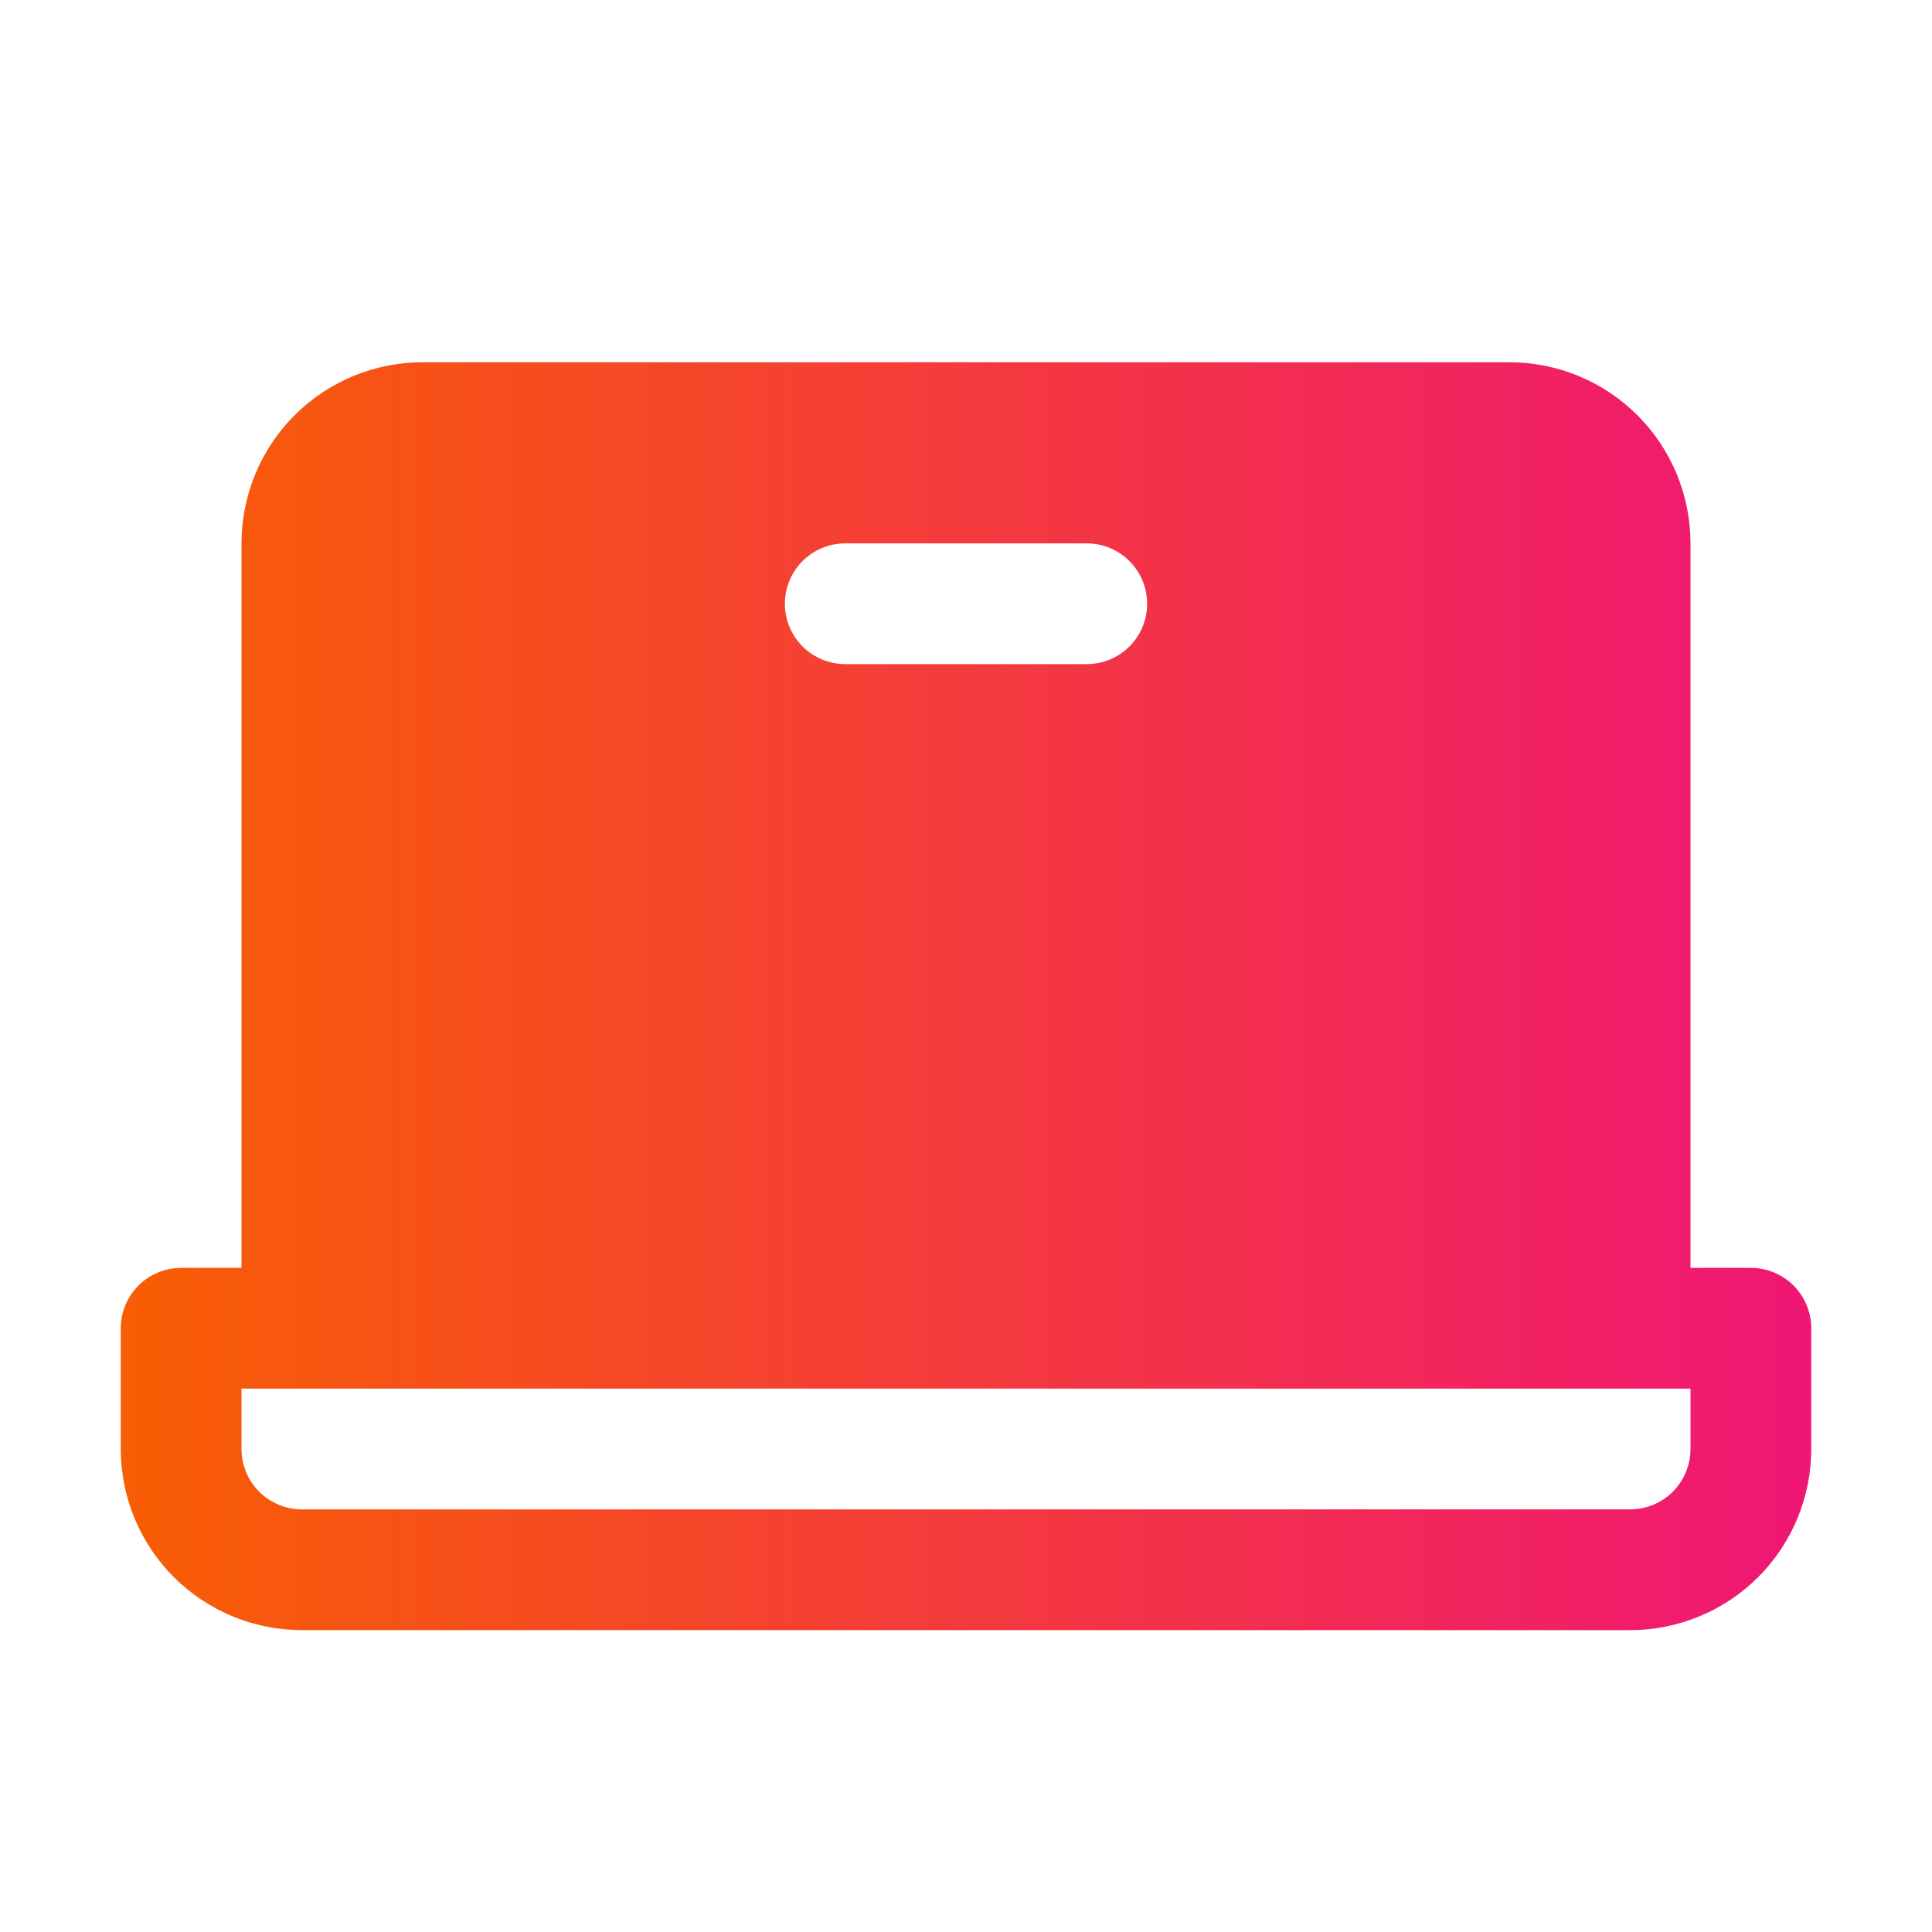 <svg width="40" height="40" viewBox="0 0 40 40" fill="none" xmlns="http://www.w3.org/2000/svg">
<path d="M36.25 26.25H35V11.25C35 10.255 34.605 9.302 33.902 8.598C33.198 7.895 32.245 7.5 31.25 7.5H8.75C7.755 7.5 6.802 7.895 6.098 8.598C5.395 9.302 5 10.255 5 11.25V26.25H3.75C3.418 26.25 3.101 26.382 2.866 26.616C2.632 26.851 2.5 27.169 2.5 27.5V30C2.5 30.995 2.895 31.948 3.598 32.652C4.302 33.355 5.255 33.75 6.25 33.75H33.75C34.745 33.75 35.698 33.355 36.402 32.652C37.105 31.948 37.5 30.995 37.5 30V27.5C37.5 27.169 37.368 26.851 37.134 26.616C36.9 26.382 36.581 26.25 36.25 26.25ZM17.5 11.25H22.5C22.831 11.25 23.149 11.382 23.384 11.616C23.618 11.851 23.75 12.168 23.75 12.5C23.75 12.832 23.618 13.149 23.384 13.384C23.149 13.618 22.831 13.75 22.5 13.75H17.5C17.169 13.75 16.851 13.618 16.616 13.384C16.382 13.149 16.25 12.832 16.25 12.5C16.25 12.168 16.382 11.851 16.616 11.616C16.851 11.382 17.169 11.25 17.5 11.25ZM35 30C35 30.331 34.868 30.649 34.634 30.884C34.4 31.118 34.081 31.25 33.75 31.25H6.25C5.918 31.25 5.601 31.118 5.366 30.884C5.132 30.649 5 30.331 5 30V28.75H35V30Z" fill="url(#paint0_linear_104_683)"/>
<defs>
<linearGradient id="paint0_linear_104_683" x1="2.5" y1="20.625" x2="37.5" y2="20.625" gradientUnits="userSpaceOnUse">
<stop stop-color="#F85E04"/>
<stop offset="1" stop-color="#F01675"/>
</linearGradient>
</defs>
</svg>
